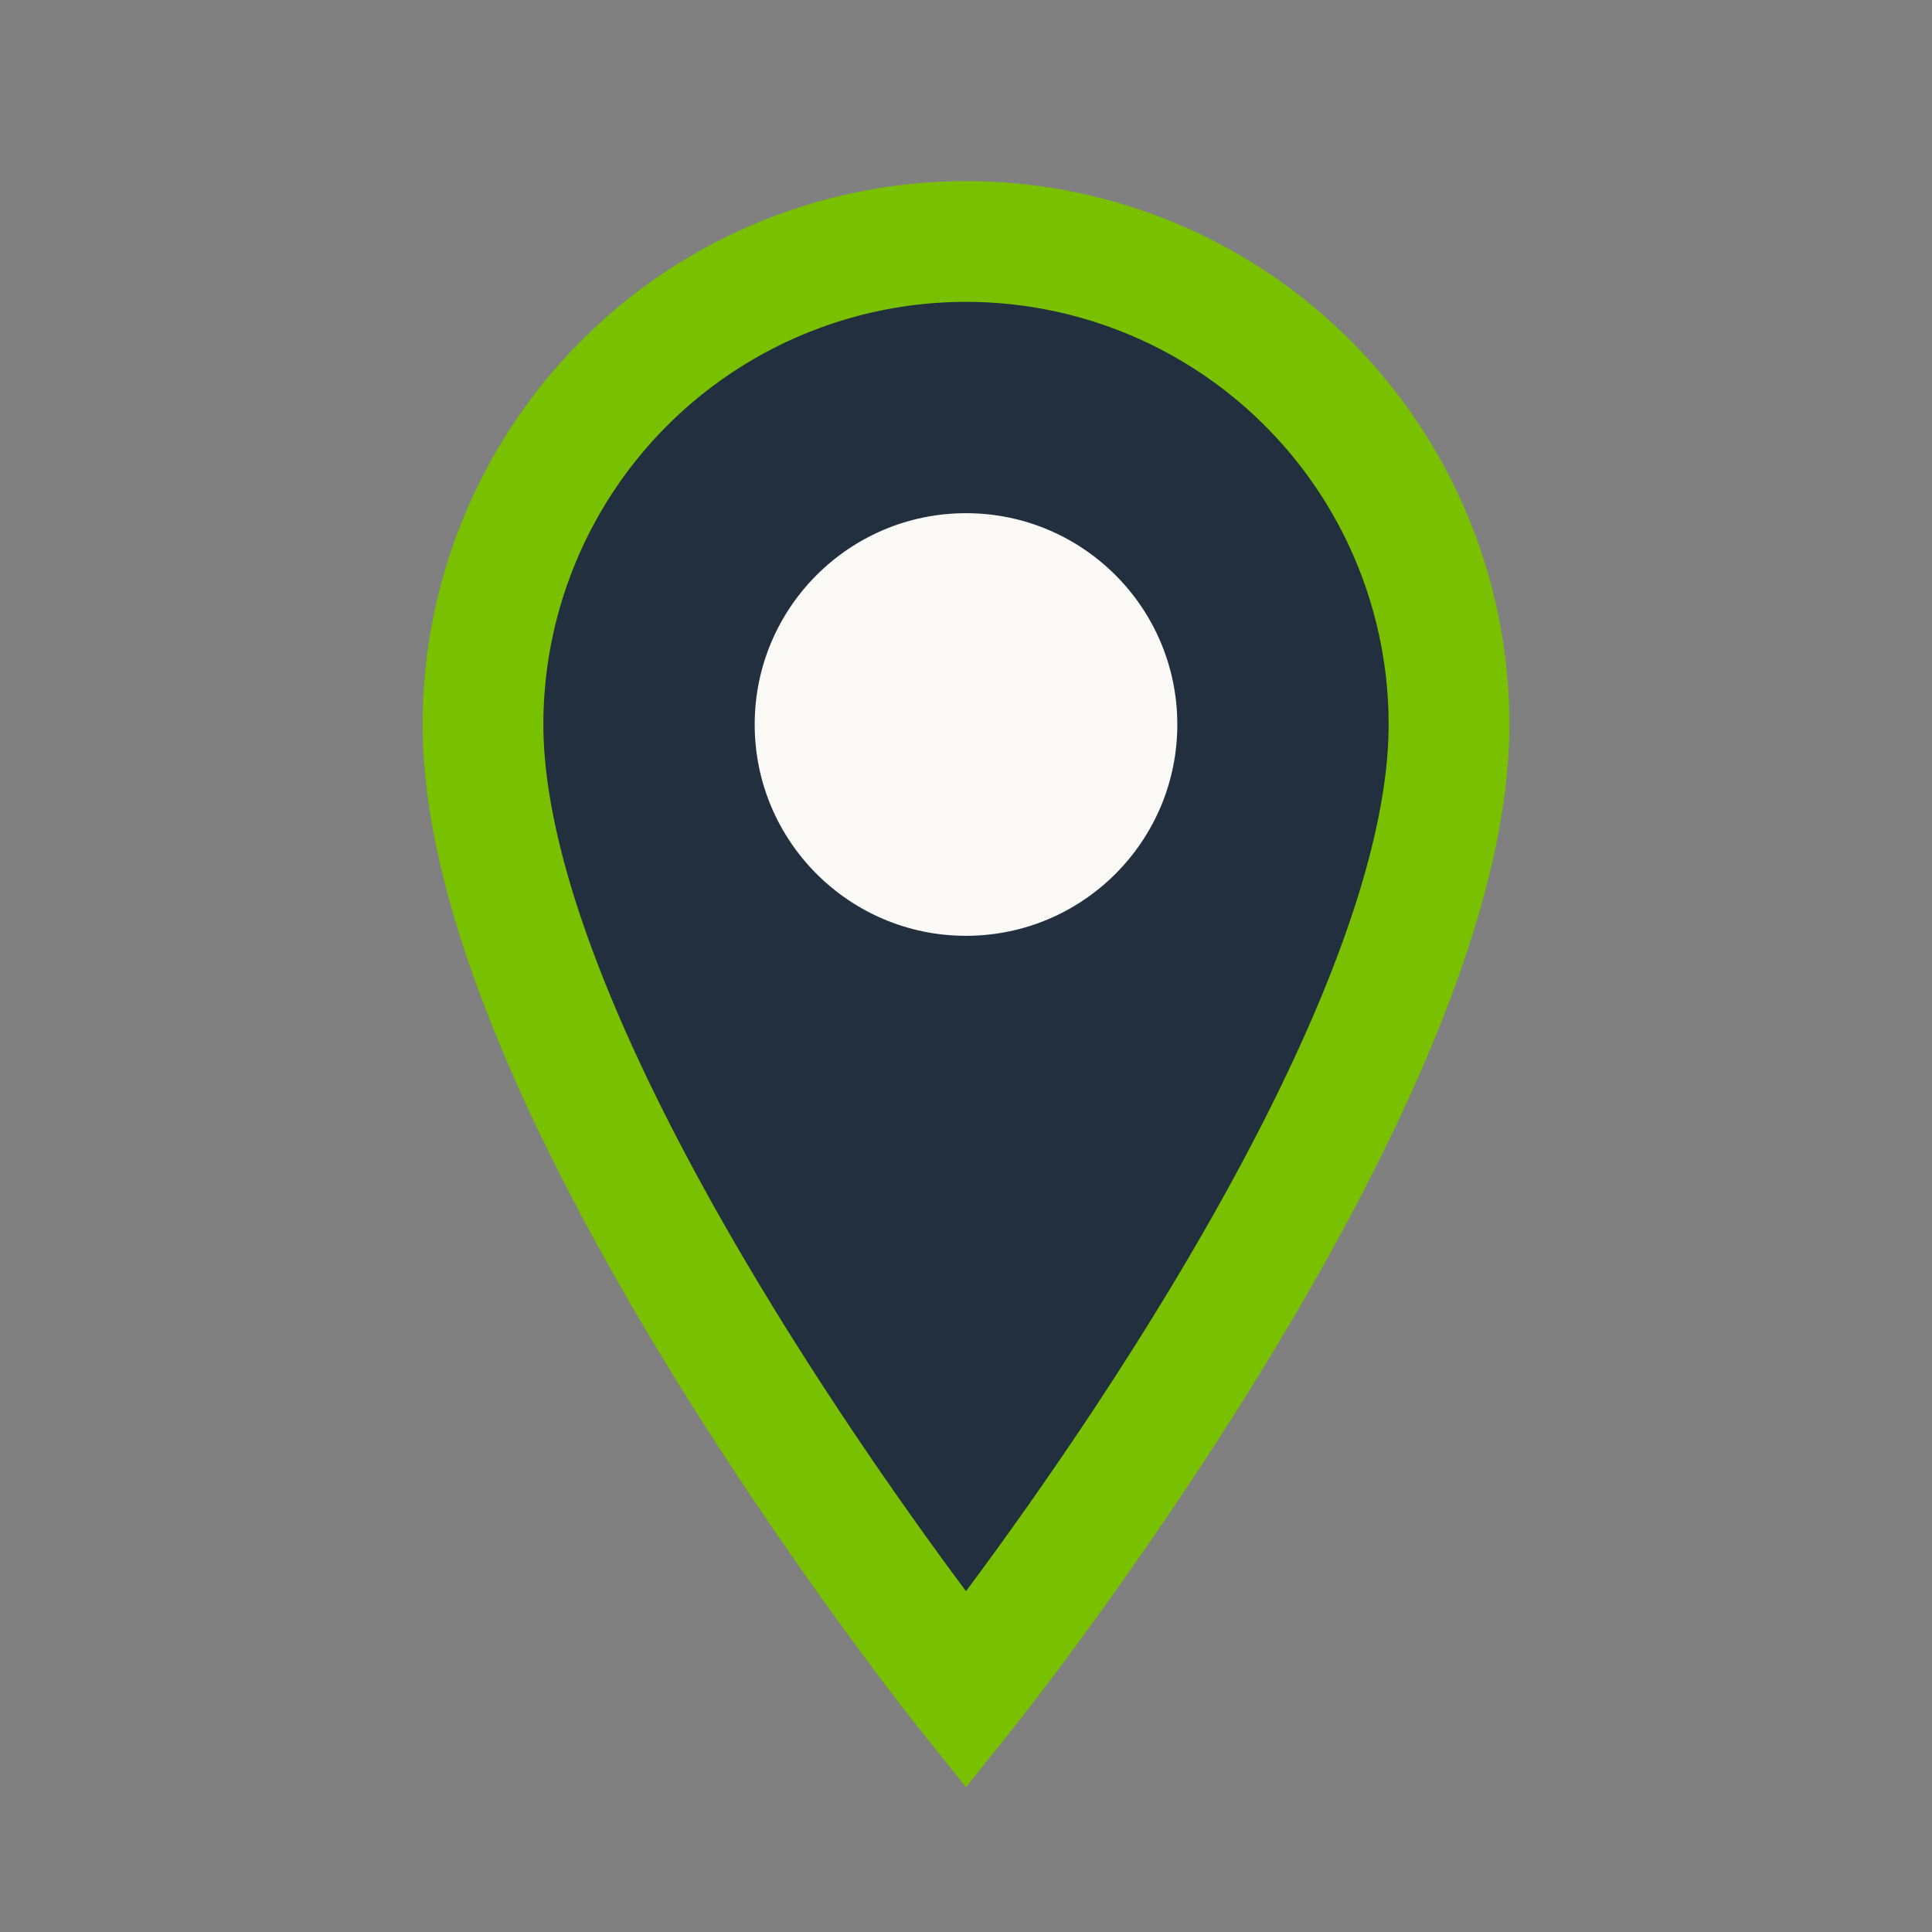 <?xml version="1.0" encoding="UTF-8"?>
<svg xmlns="http://www.w3.org/2000/svg" width="32" height="32" viewBox="0 0 32 32"><rect x="0" y="0" width="32" height="32" fill="#808080" stroke="none"/><path d="M16 28s8-10 8-16a8 8 0 1 0-16 0c0 6 8 16 8 16z" fill="#222F3E" stroke="#79C000" stroke-width="2"/><circle cx="16" cy="12" r="3.5" fill="#FAF9F6"/></svg>